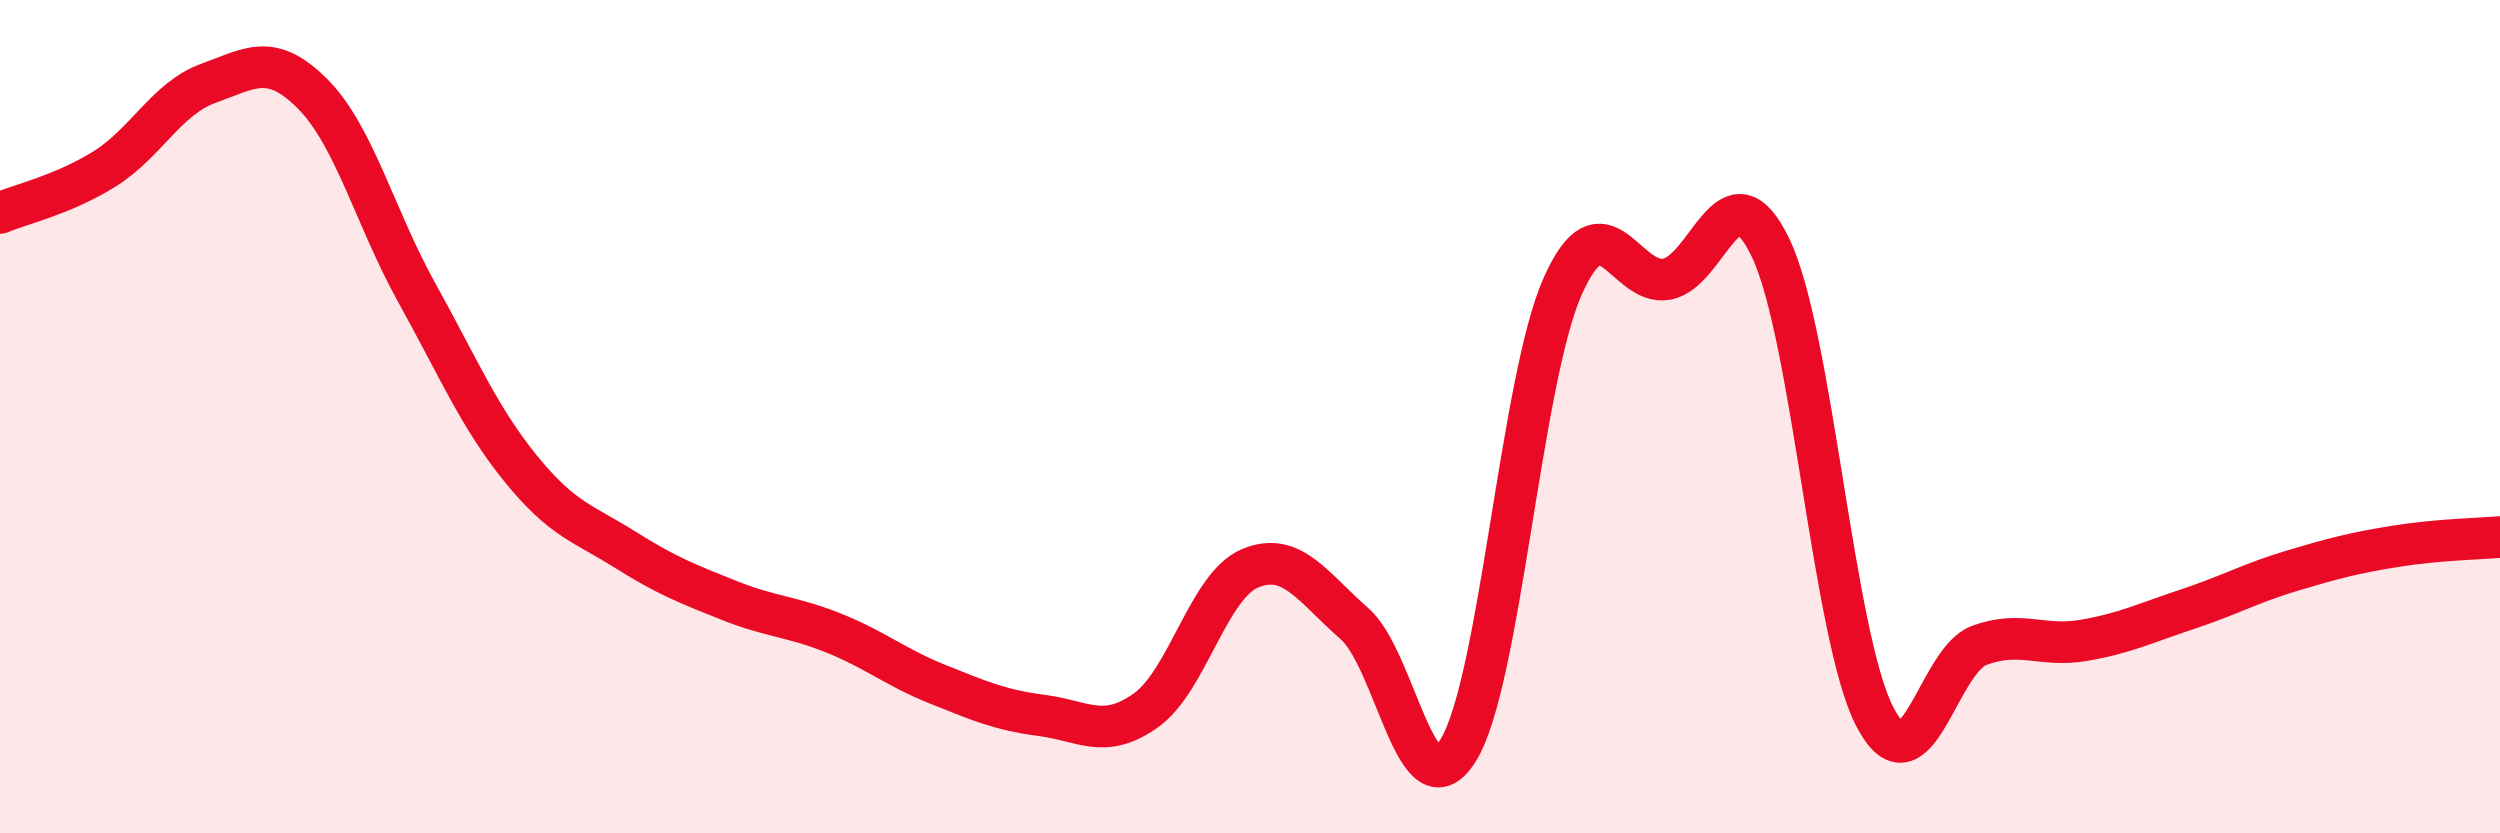 
    <svg width="60" height="20" viewBox="0 0 60 20" xmlns="http://www.w3.org/2000/svg">
      <path
        d="M 0,5.11 C 0.5,4.9 1.5,4.68 2.5,4.06 C 3.5,3.44 4,2.36 5,2 C 6,1.64 6.5,1.25 7.5,2.25 C 8.5,3.25 9,5.22 10,7.02 C 11,8.82 11.5,10.02 12.5,11.25 C 13.5,12.48 14,12.56 15,13.19 C 16,13.82 16.5,14.01 17.5,14.41 C 18.5,14.81 19,14.79 20,15.19 C 21,15.59 21.5,16.02 22.5,16.42 C 23.5,16.82 24,17.04 25,17.17 C 26,17.3 26.5,17.76 27.5,17.05 C 28.5,16.34 29,14.06 30,13.64 C 31,13.22 31.5,14.09 32.5,14.96 C 33.5,15.83 34,19.62 35,18 C 36,16.38 36.5,9.14 37.5,6.88 C 38.5,4.62 39,6.88 40,6.7 C 41,6.52 41.5,3.86 42.5,5.96 C 43.5,8.06 44,15.3 45,17.21 C 46,19.12 46.5,15.86 47.5,15.49 C 48.5,15.12 49,15.54 50,15.37 C 51,15.2 51.5,14.95 52.5,14.62 C 53.5,14.29 54,14 55,13.7 C 56,13.4 56.5,13.27 57.5,13.11 C 58.5,12.95 59.5,12.93 60,12.89L60 20L0 20Z"
        fill="#EB0A25"
        opacity="0.1"
        stroke-linecap="round"
        stroke-linejoin="round"
      />
      <path
        d="M 0,5.11 C 0.5,4.9 1.5,4.68 2.5,4.06 C 3.5,3.44 4,2.36 5,2 C 6,1.64 6.5,1.25 7.5,2.25 C 8.5,3.25 9,5.22 10,7.02 C 11,8.82 11.5,10.02 12.5,11.25 C 13.5,12.48 14,12.56 15,13.19 C 16,13.82 16.5,14.01 17.5,14.41 C 18.5,14.81 19,14.79 20,15.19 C 21,15.59 21.5,16.02 22.5,16.42 C 23.5,16.82 24,17.04 25,17.17 C 26,17.3 26.5,17.76 27.5,17.05 C 28.5,16.34 29,14.06 30,13.64 C 31,13.22 31.5,14.09 32.5,14.96 C 33.5,15.83 34,19.62 35,18 C 36,16.38 36.5,9.14 37.5,6.88 C 38.5,4.62 39,6.88 40,6.7 C 41,6.52 41.5,3.86 42.5,5.96 C 43.5,8.06 44,15.3 45,17.21 C 46,19.12 46.5,15.86 47.5,15.49 C 48.5,15.12 49,15.54 50,15.37 C 51,15.2 51.5,14.95 52.5,14.62 C 53.5,14.29 54,14 55,13.7 C 56,13.4 56.5,13.27 57.5,13.11 C 58.5,12.95 59.5,12.93 60,12.89"
        stroke="#EB0A25"
        stroke-width="1"
        fill="none"
        stroke-linecap="round"
        stroke-linejoin="round"
      />
    </svg>
  